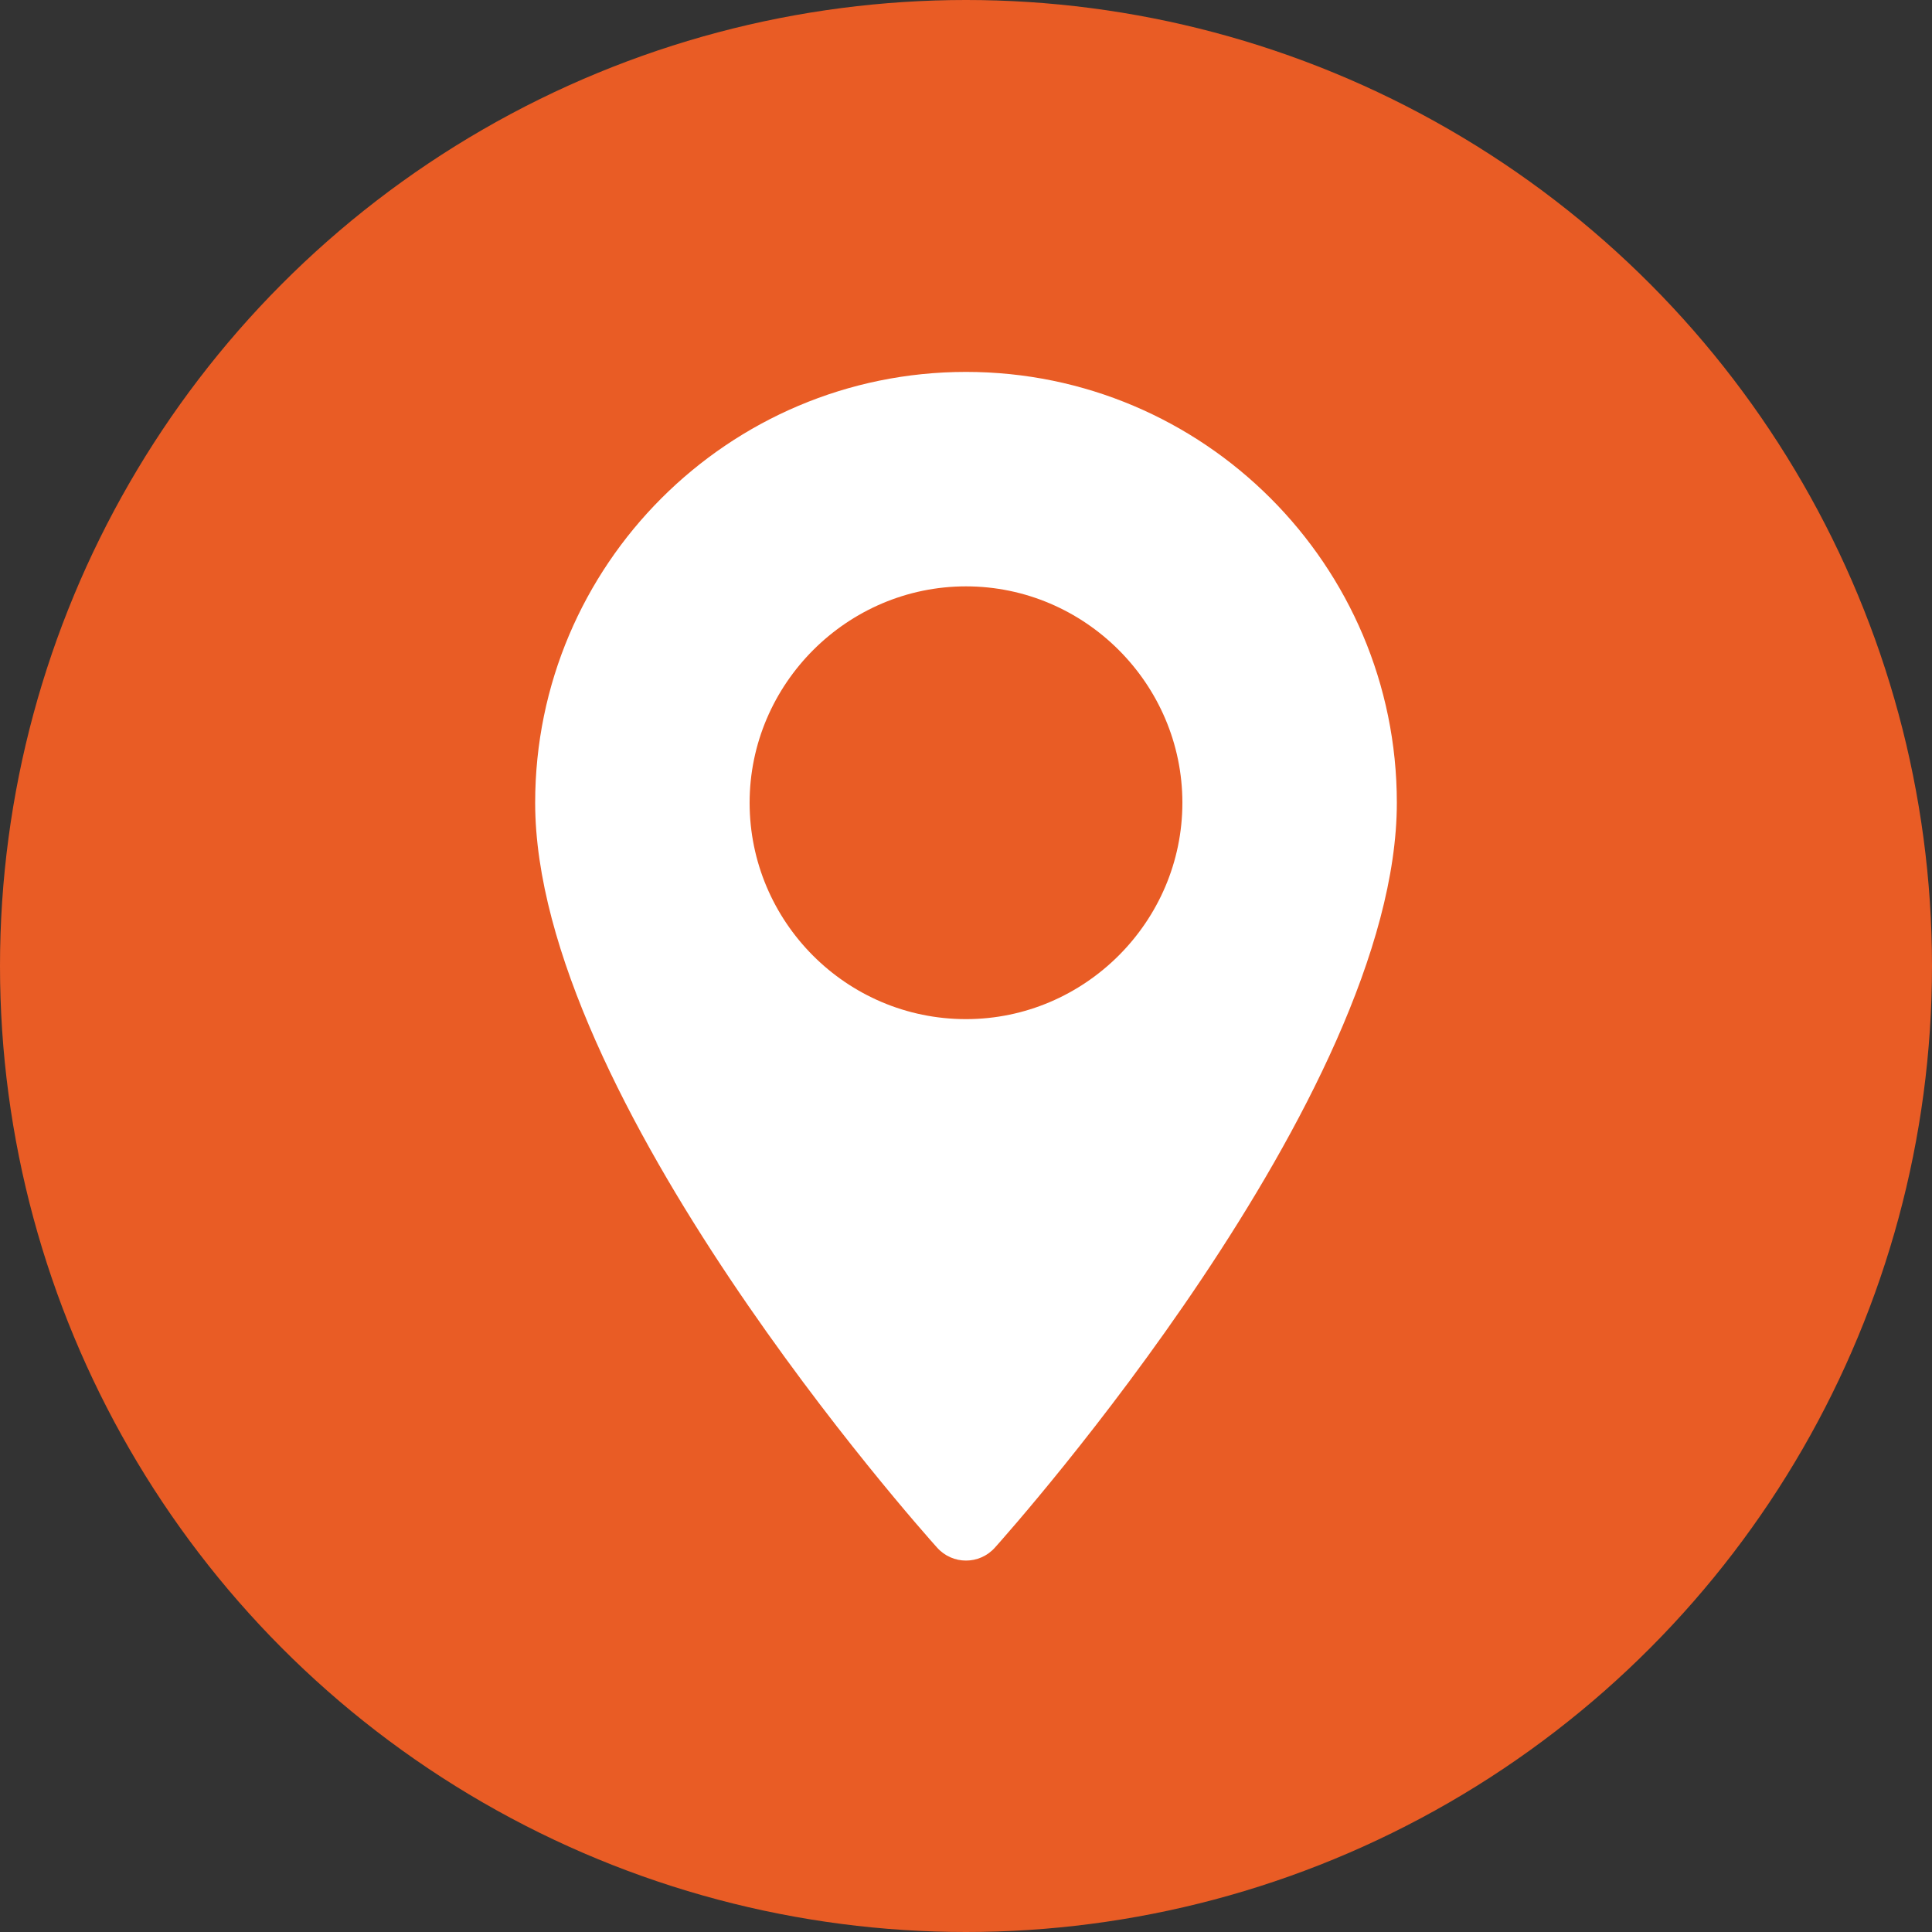 <?xml version="1.0" encoding="UTF-8"?>
<svg id="Ebene_1" data-name="Ebene 1" xmlns="http://www.w3.org/2000/svg" viewBox="0 0 20 20">
  <rect x="0" y="0" width="20" height="20" fill="#333333" stroke="none"/>
  <defs>
    <style>
      .cls-1 {
        fill: #e95c25;
      }

      .cls-2 {
        fill: #fff;
      }
    </style>
  </defs>
  <circle class="cls-1" cx="10" cy="10" r="10"/>
  <path class="cls-2" d="M10,3.85c-2.46,0-4.46,2-4.46,4.46,0,3.05,3.99,7.52,4.16,7.71.16.18.44.18.6,0,.17-.19,4.16-4.67,4.16-7.71,0-2.46-2-4.46-4.46-4.46ZM10,10.55c-1.24,0-2.24-1.01-2.24-2.24s1.01-2.24,2.24-2.24,2.24,1.01,2.24,2.24-1.01,2.24-2.24,2.24Z"/>
</svg>